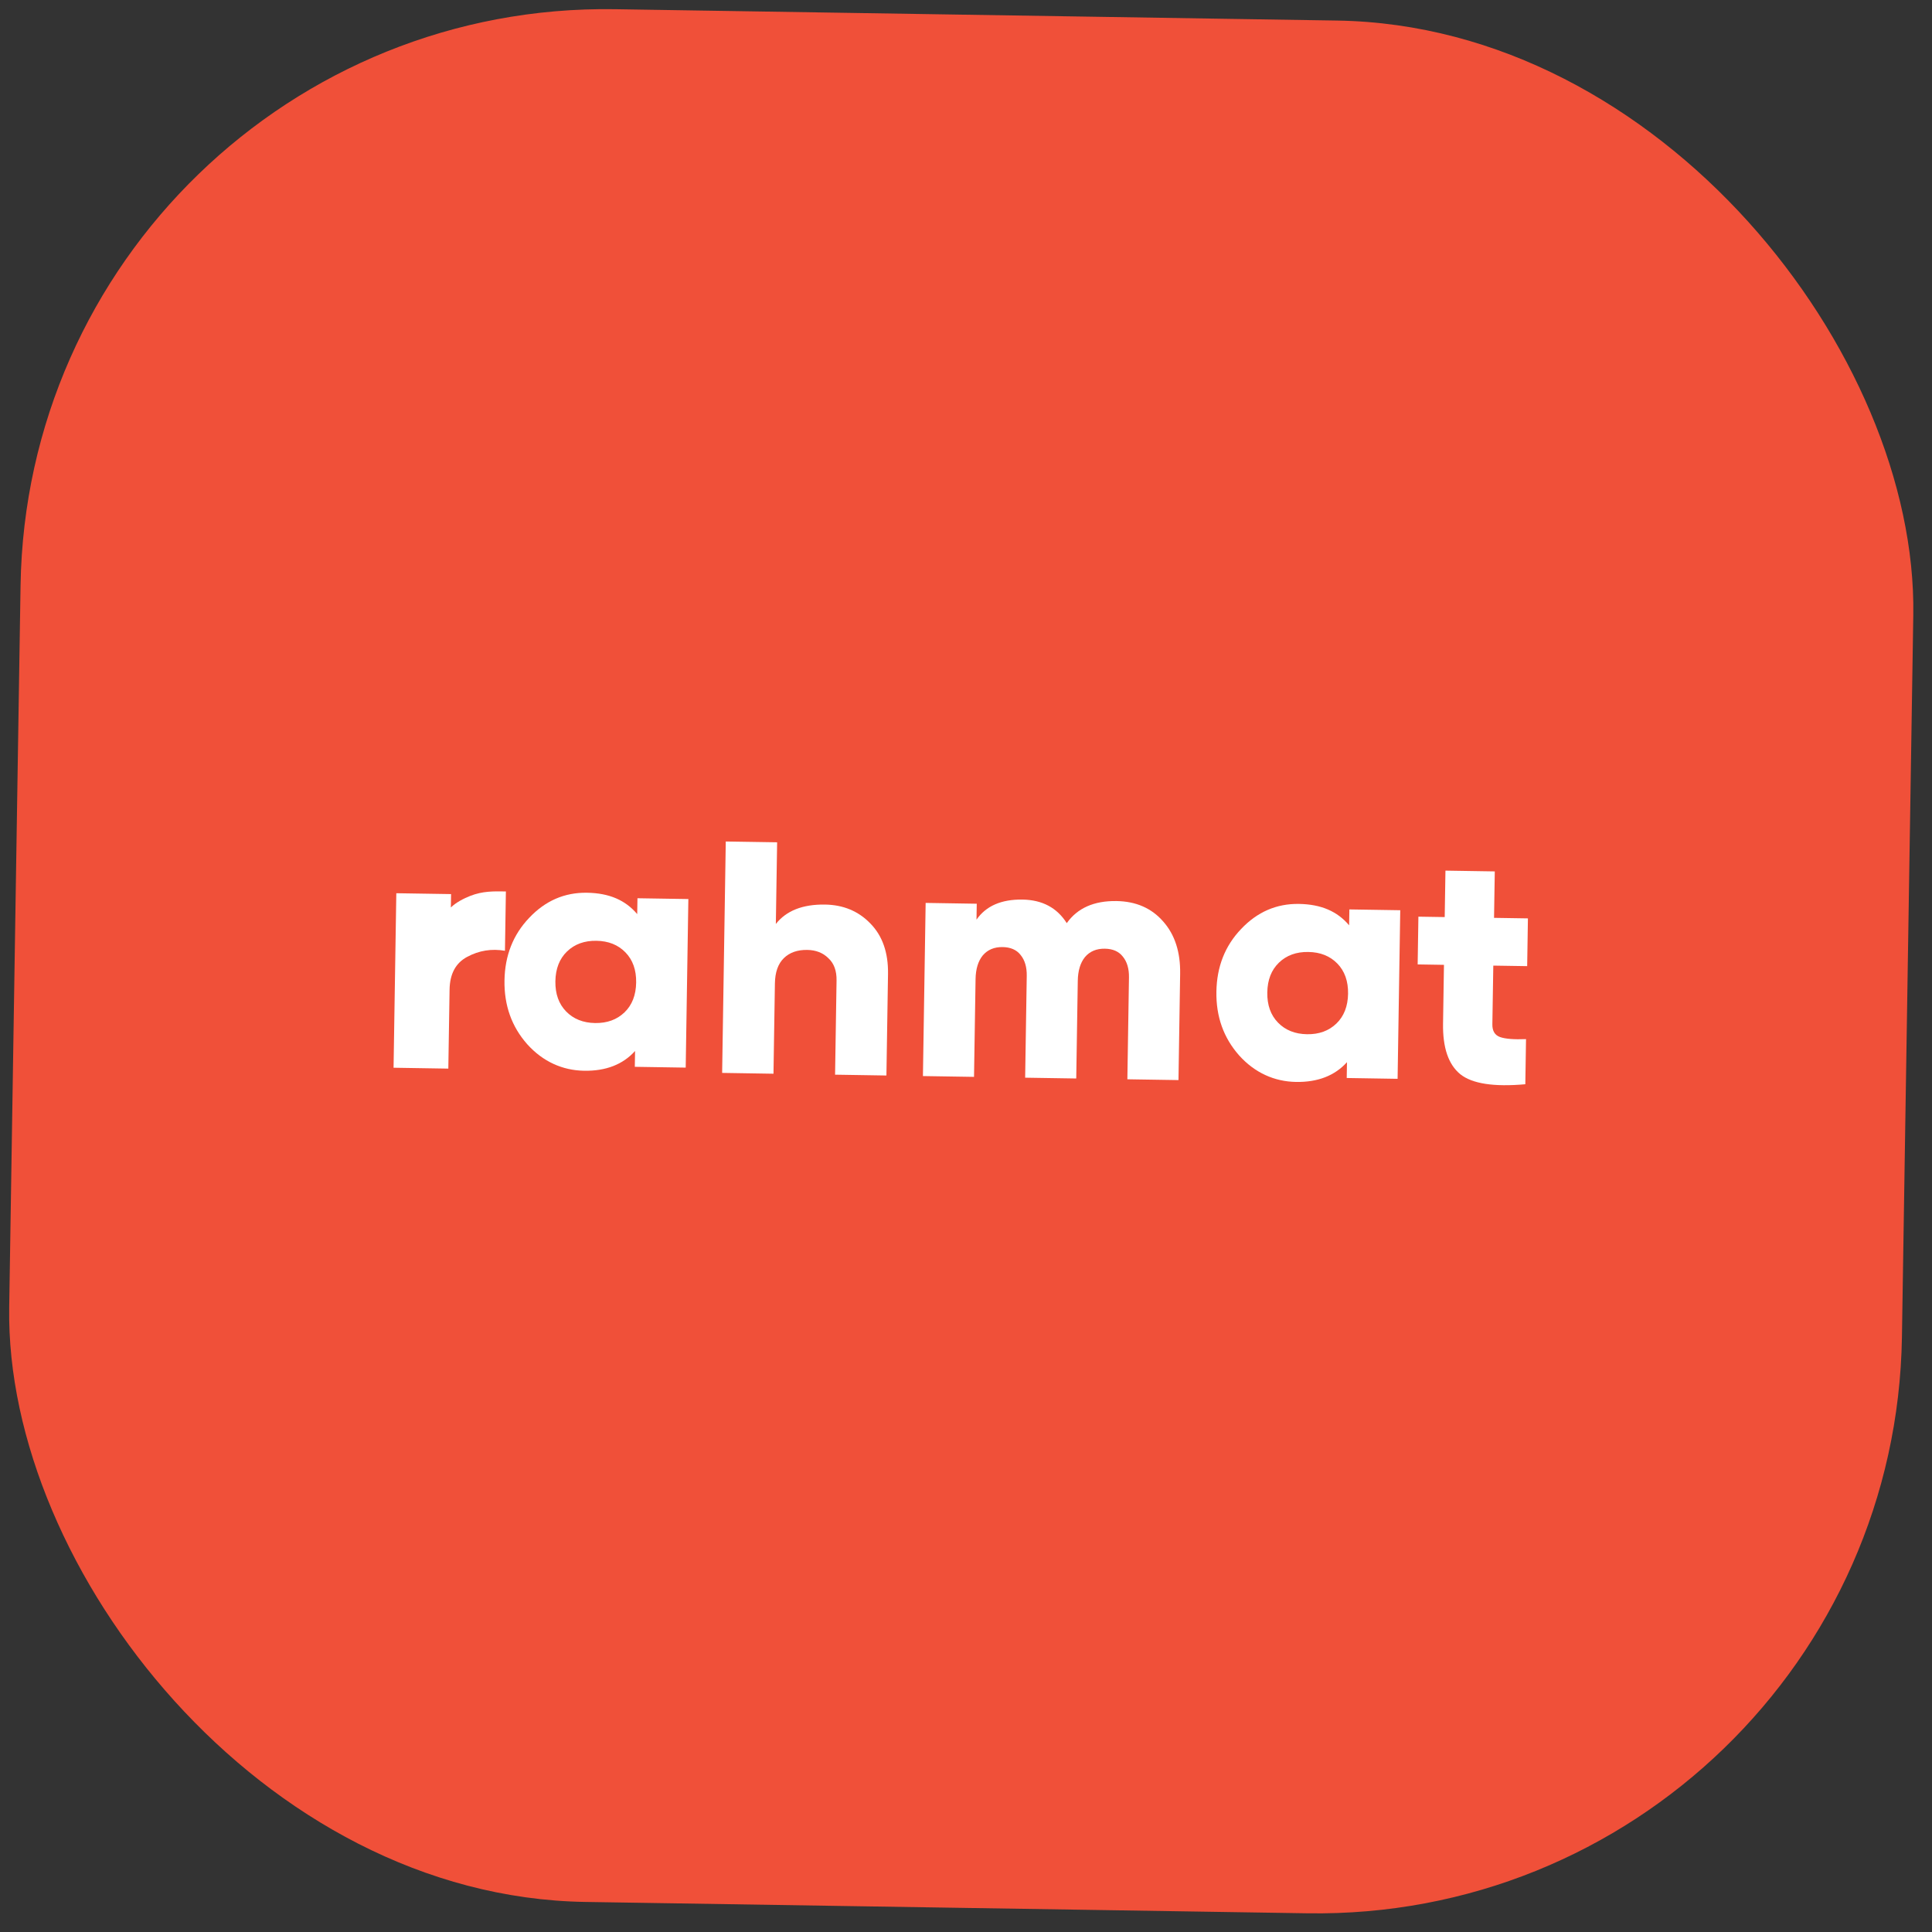 <svg width="99" height="99" viewBox="0 0 99 99" fill="none" xmlns="http://www.w3.org/2000/svg">
<rect x="0" y="0" width="99" height="99" fill="#333333" stroke="none"/>
<rect x="1.525" width="97" height="97" rx="30" transform="rotate(0.901 1.525 0)" fill="#F05039"/>
<g clip-path="url(#clip0_90_27)">
<path d="M78.256 49.507L76.52 49.48L76.472 52.488C76.467 52.828 76.598 53.045 76.867 53.141C77.135 53.236 77.578 53.271 78.197 53.247L78.161 55.559C76.551 55.703 75.441 55.534 74.831 55.047C74.22 54.55 73.925 53.684 73.945 52.449L73.992 49.441L72.644 49.419L72.682 46.972L74.03 46.993L74.068 44.613L76.596 44.653L76.558 47.033L78.294 47.06L78.256 49.508L78.256 49.507Z" fill="white"/>
<path d="M69.145 46.601L71.752 46.642L71.616 55.281L69.009 55.239L69.022 54.428C68.396 55.121 67.527 55.458 66.414 55.441C65.302 55.423 64.294 54.97 63.496 54.082C62.699 53.182 62.31 52.093 62.331 50.815C62.351 49.536 62.773 48.466 63.598 47.603C64.424 46.73 65.41 46.301 66.558 46.319C67.705 46.337 68.528 46.701 69.132 47.414L69.145 46.601ZM65.489 52.402C65.865 52.788 66.36 52.986 66.975 52.996C67.59 53.006 68.091 52.823 68.48 52.449C68.868 52.075 69.067 51.565 69.078 50.921C69.088 50.276 68.904 49.761 68.528 49.374C68.151 48.988 67.656 48.79 67.041 48.781C66.427 48.771 65.925 48.953 65.537 49.327C65.148 49.702 64.949 50.211 64.939 50.856C64.929 51.5 65.112 52.016 65.489 52.402Z" fill="white"/>
<path d="M57.214 46.172C58.215 46.188 59.012 46.538 59.607 47.222C60.202 47.894 60.491 48.786 60.473 49.898L60.388 55.346L57.769 55.305L57.851 50.088C57.858 49.639 57.753 49.282 57.536 49.018C57.33 48.754 57.024 48.619 56.617 48.613C56.186 48.606 55.846 48.748 55.597 49.041C55.36 49.333 55.236 49.739 55.228 50.259L55.149 55.264L52.531 55.223L52.613 50.006C52.62 49.556 52.515 49.199 52.298 48.935C52.093 48.671 51.786 48.537 51.379 48.53C50.948 48.523 50.608 48.666 50.359 48.958C50.121 49.251 49.998 49.657 49.99 50.177L49.911 55.181L47.293 55.14L47.432 46.267L50.051 46.309L50.038 47.125C50.526 46.422 51.312 46.08 52.395 46.096C53.407 46.112 54.164 46.515 54.663 47.304C55.211 46.531 56.061 46.154 57.214 46.172Z" fill="white"/>
<path d="M42.28 46.352C43.215 46.367 43.988 46.689 44.598 47.32C45.219 47.952 45.521 48.815 45.504 49.91L45.422 55.111L42.791 55.069L42.867 50.241C42.875 49.744 42.735 49.363 42.447 49.099C42.17 48.824 41.81 48.683 41.366 48.676C40.863 48.668 40.463 48.808 40.166 49.097C39.869 49.387 39.717 49.819 39.708 50.395L39.635 55.02L37.004 54.978L37.19 43.12L39.822 43.161L39.756 47.346C40.292 46.665 41.134 46.334 42.279 46.352L42.28 46.352Z" fill="white"/>
<path d="M32.665 46.028L35.273 46.069L35.137 54.707L32.529 54.666L32.542 53.855C31.917 54.548 31.048 54.885 29.935 54.868C28.822 54.85 27.815 54.397 27.017 53.509C26.22 52.609 25.831 51.52 25.851 50.242C25.871 48.963 26.294 47.893 27.119 47.03C27.944 46.156 28.931 45.728 30.078 45.746C31.226 45.764 32.049 46.128 32.652 46.841L32.665 46.028ZM29.009 51.829C29.386 52.215 29.881 52.413 30.495 52.423C31.11 52.432 31.611 52.25 32 51.876C32.389 51.502 32.588 50.992 32.598 50.348C32.608 49.703 32.425 49.187 32.048 48.801C31.672 48.415 31.177 48.217 30.562 48.208C29.947 48.198 29.446 48.38 29.057 48.754C28.669 49.128 28.47 49.638 28.459 50.282C28.449 50.927 28.633 51.443 29.009 51.829Z" fill="white"/>
<path d="M23.102 46.502C23.362 46.245 23.76 46.041 24.094 45.909C24.735 45.658 25.286 45.67 25.923 45.68L25.875 48.72C25.19 48.602 24.546 48.706 23.942 49.03C23.351 49.343 23.049 49.904 23.037 50.715L22.973 54.758L20.167 54.713L20.308 45.771L23.114 45.815L23.103 46.502L23.102 46.502Z" fill="white"/>
</g>
<defs>
<clipPath id="clip0_90_27">
<rect width="58" height="13" fill="white" transform="translate(20.362 42.302) rotate(0.901)"/>
</clipPath>
</defs>
</svg>

